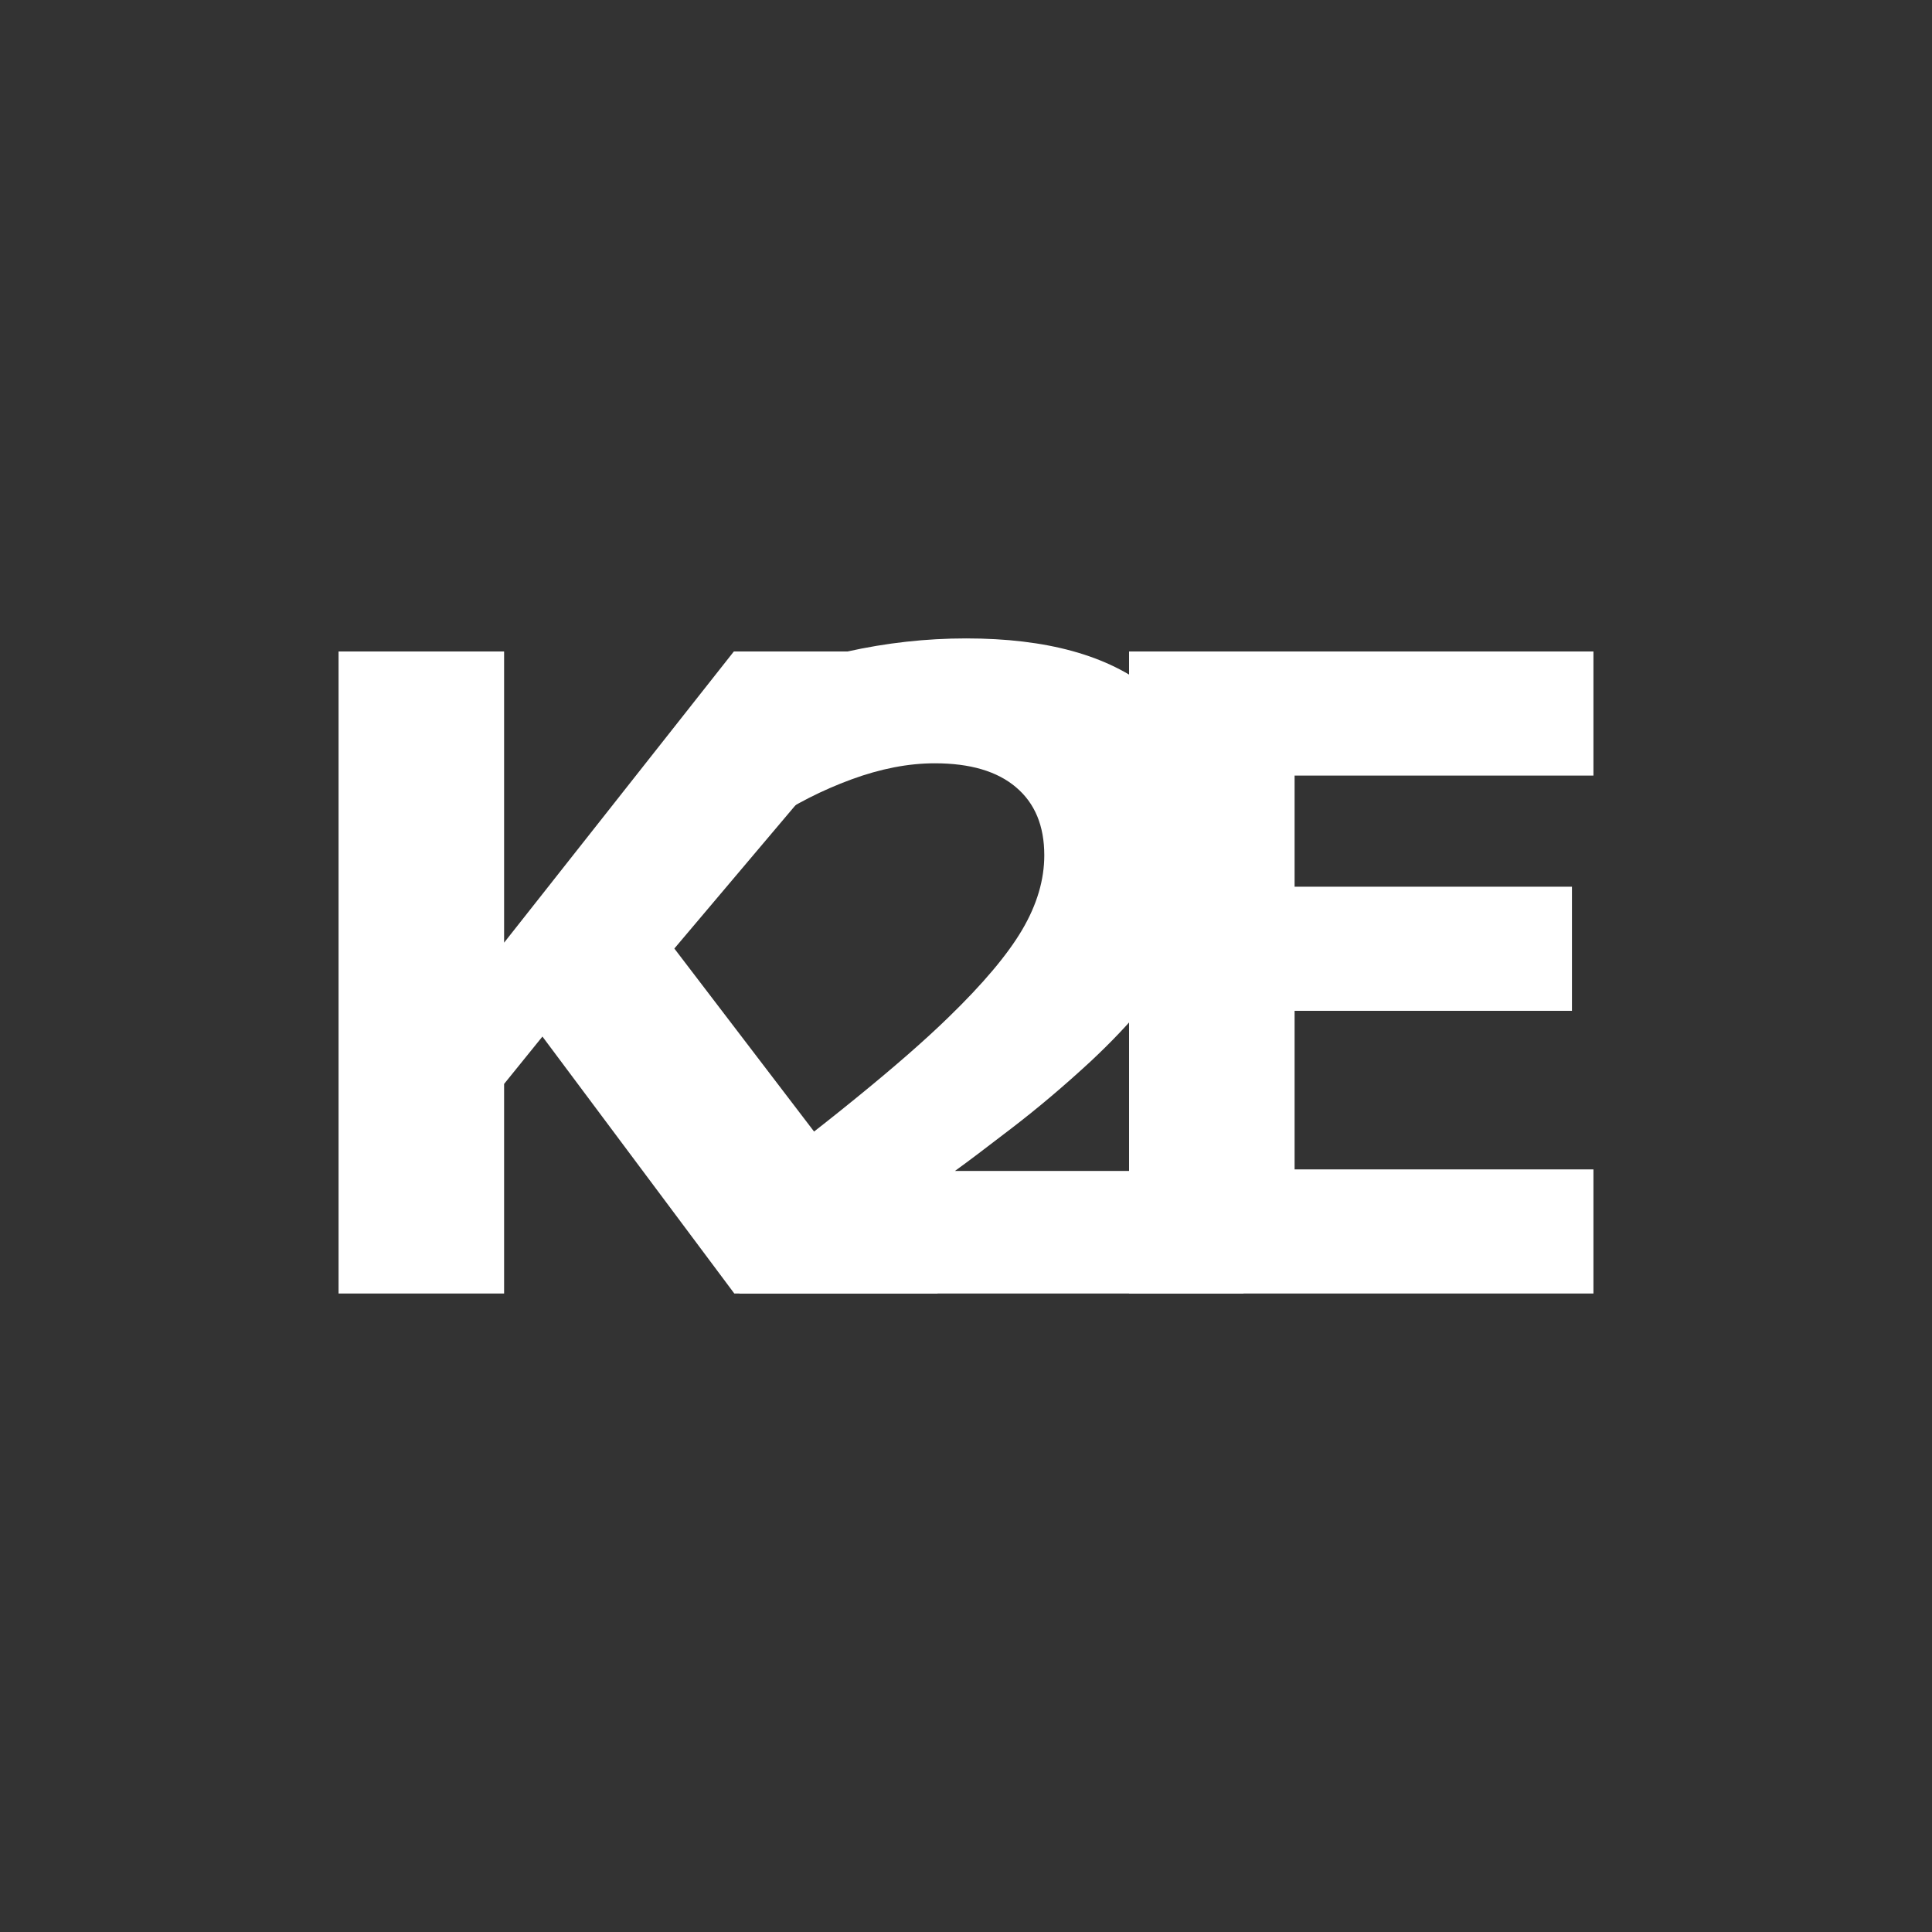 <svg xmlns="http://www.w3.org/2000/svg" xmlns:xlink="http://www.w3.org/1999/xlink" id="uuid-30e9ae3c-f80f-48c4-8a4e-dc9367010522" width="250" height="250" viewBox="0 0 250 250"><rect x="0" y="0" width="250" height="250" fill="#333333" stroke="none"/><defs><clipPath id="uuid-d1871931-231b-4a91-9b23-e3b3c7988923"><rect x="43.81" y="82.62" width="162.37" height="84.77" style="fill:none;"></rect></clipPath></defs><g id="uuid-53a42b6f-87a9-4c5e-ab53-8e8773277b83"><rect width="250" height="250" style="opacity:0;"></rect><polygon points="146.1 84.3 146.1 167.38 206.19 167.38 206.19 151.32 167.52 151.32 167.52 130.8 203.41 130.8 203.41 114.74 167.52 114.74 167.52 100.36 206.19 100.36 206.19 84.3 146.1 84.3" style="fill:#fff;"></polygon><g style="clip-path:url(#uuid-d1871931-231b-4a91-9b23-e3b3c7988923);"><path d="M160.91,167.38h-65.23v-13.69c4.99-3.61,9.98-7.44,14.98-11.51,5-4.06,9.01-7.56,12.03-10.5,4.5-4.36,7.7-8.16,9.6-11.4,1.9-3.24,2.84-6.44,2.84-9.61,0-3.8-1.21-6.73-3.66-8.8-2.43-2.07-5.94-3.1-10.51-3.1-3.42,0-7.02.7-10.8,2.09-3.78,1.39-7.28,3.18-10.52,5.34h-1.79v-18.42c2.64-1.15,6.54-2.3,11.69-3.45,5.15-1.15,10.31-1.72,15.48-1.72,10.41,0,18.35,2.19,23.82,6.57,5.47,4.38,8.2,10.58,8.2,18.58,0,5.25-1.31,10.24-3.93,14.98-2.62,4.73-6.63,9.61-12.02,14.64-3.39,3.13-6.79,6.01-10.21,8.63-3.42,2.63-5.86,4.47-7.31,5.51h37.34v15.86Z" style="fill:#fff;"></path></g><polygon points="94.96 84.3 65.23 121.98 65.23 84.3 43.81 84.3 43.81 167.38 65.23 167.38 65.23 140.26 70.19 134.13 95.02 167.38 121.34 167.38 87.26 122.74 119.75 84.3 94.96 84.3" style="fill:#fff;"></polygon></g></svg>